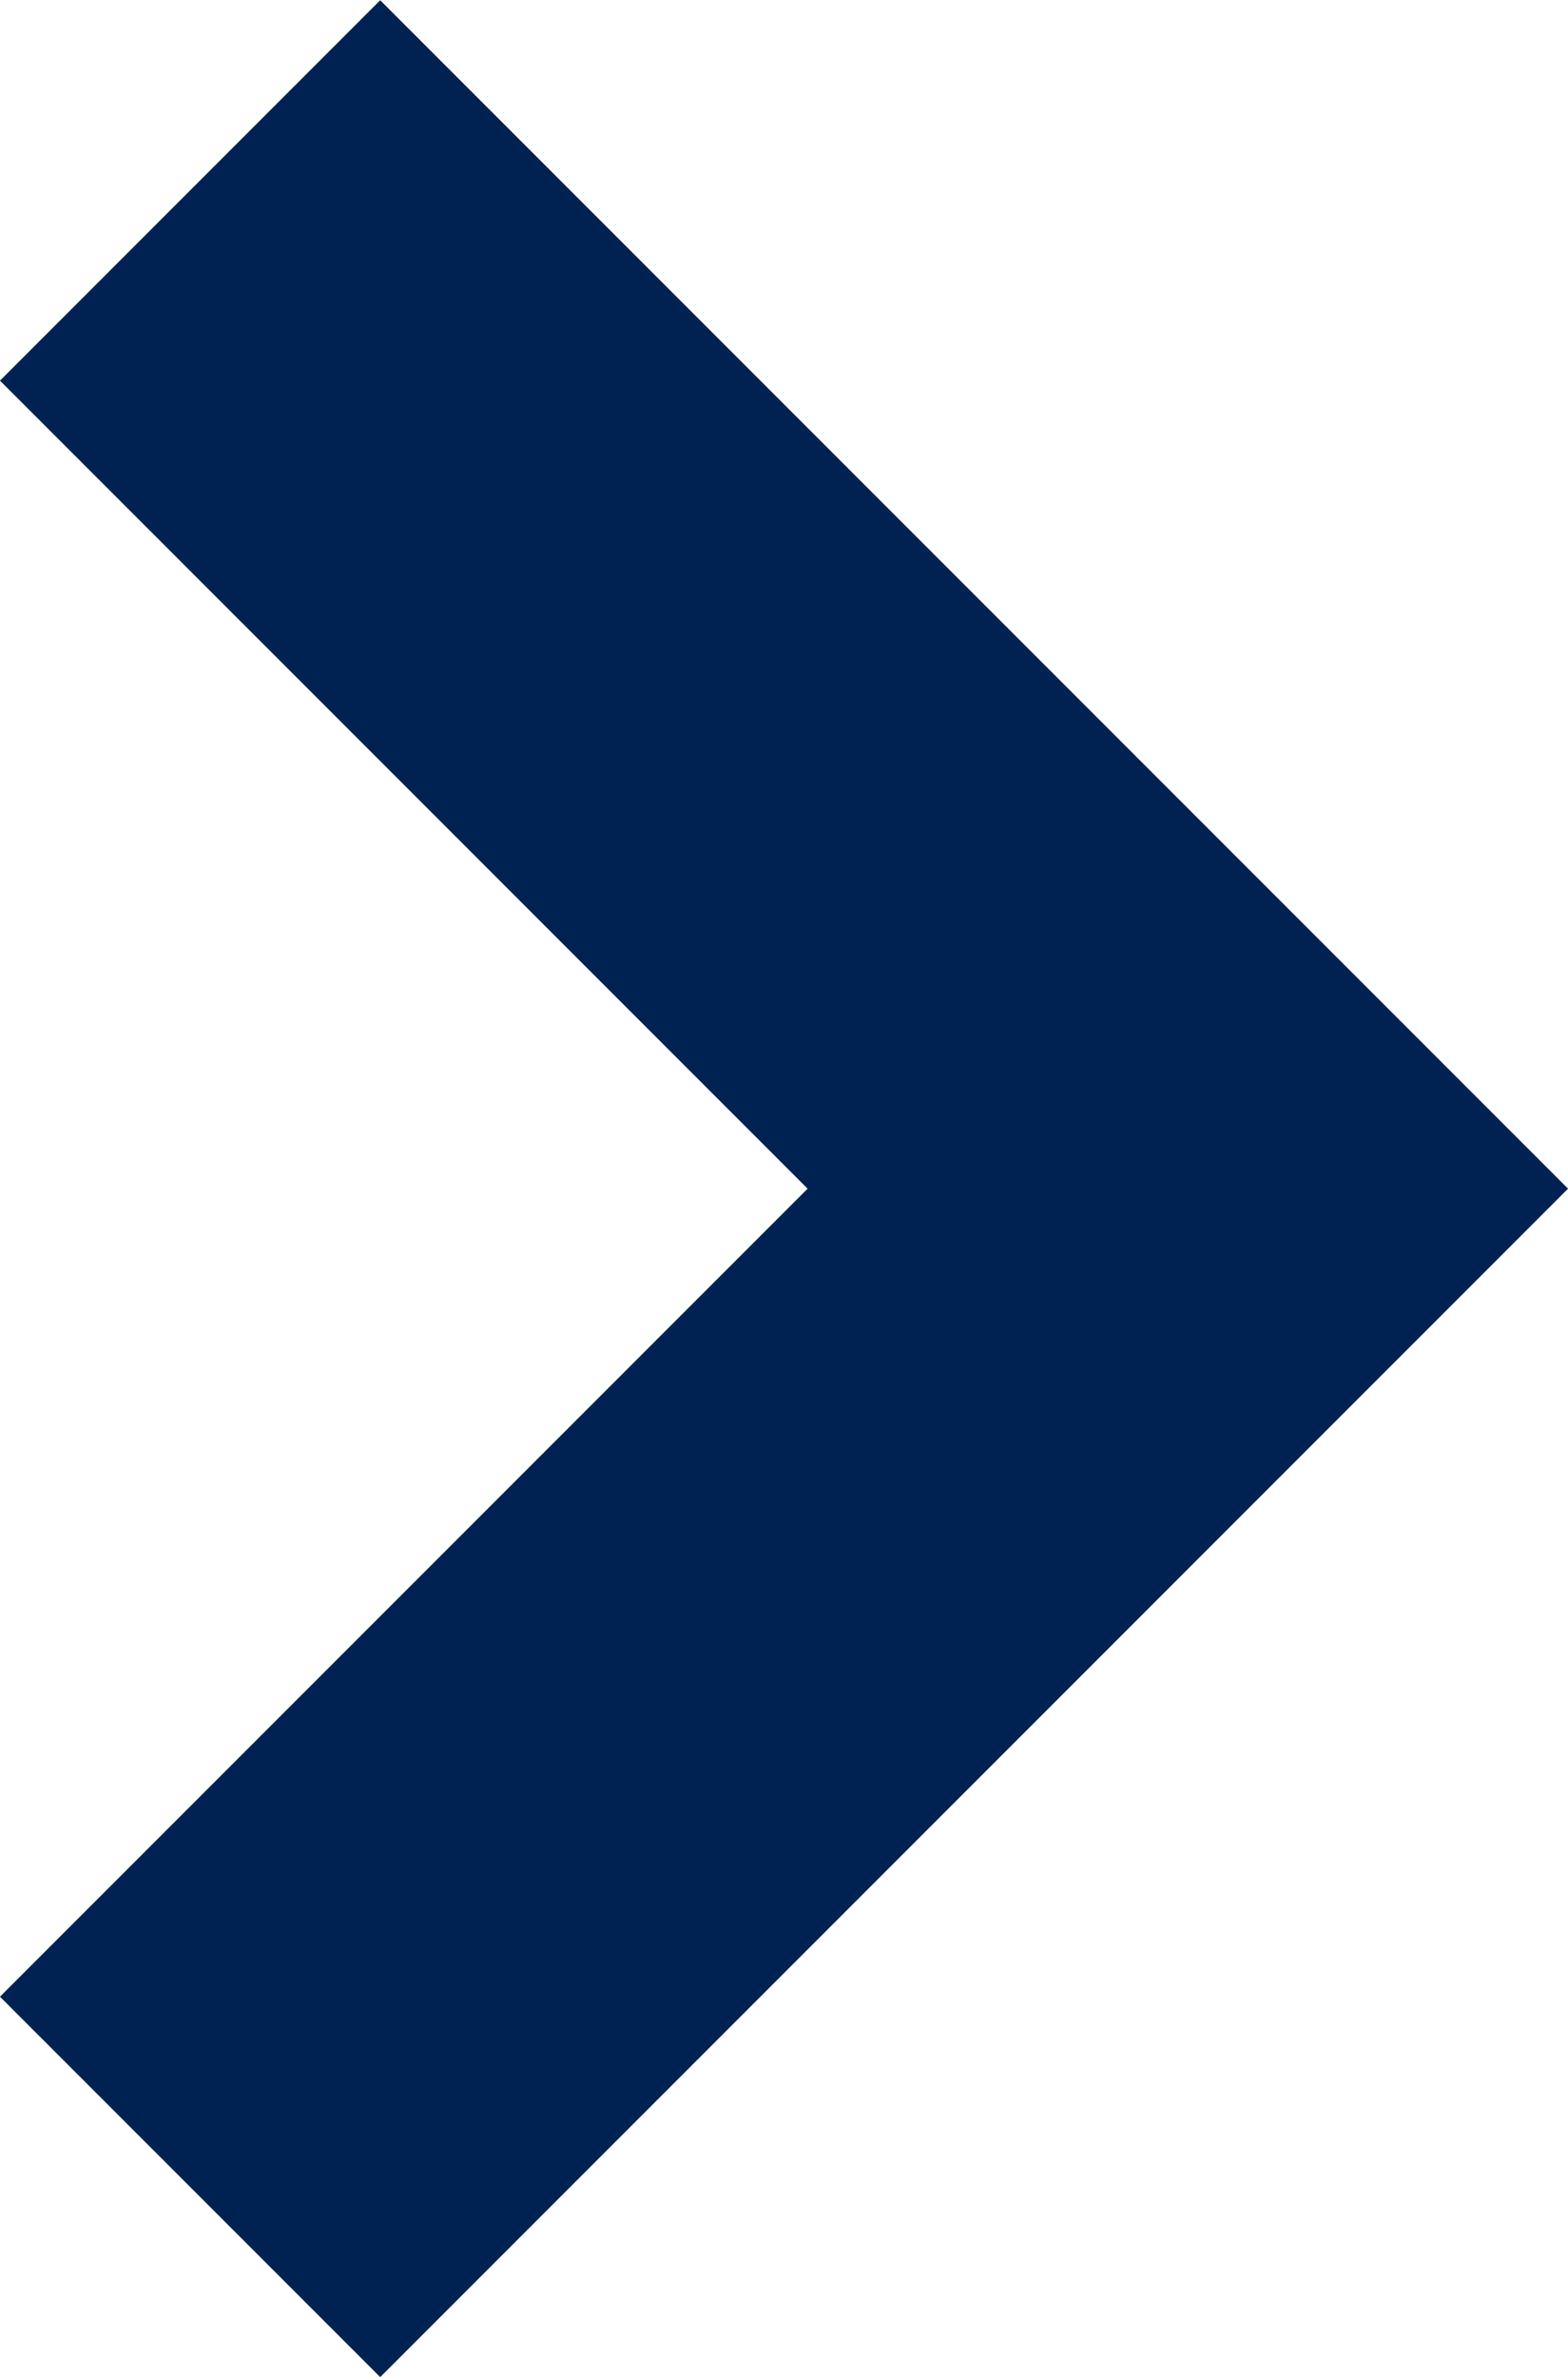 <svg xmlns="http://www.w3.org/2000/svg" width="5.832" height="8.837" viewBox="0 0 5.832 8.837">
  <path id="Tracé_2698" data-name="Tracé 2698" d="M1086-23302l3.711,3.711,3.711-3.711" transform="translate(23302.707 1094.13) rotate(-90)" fill="none" stroke="#002252" stroke-width="2"/>
</svg>
